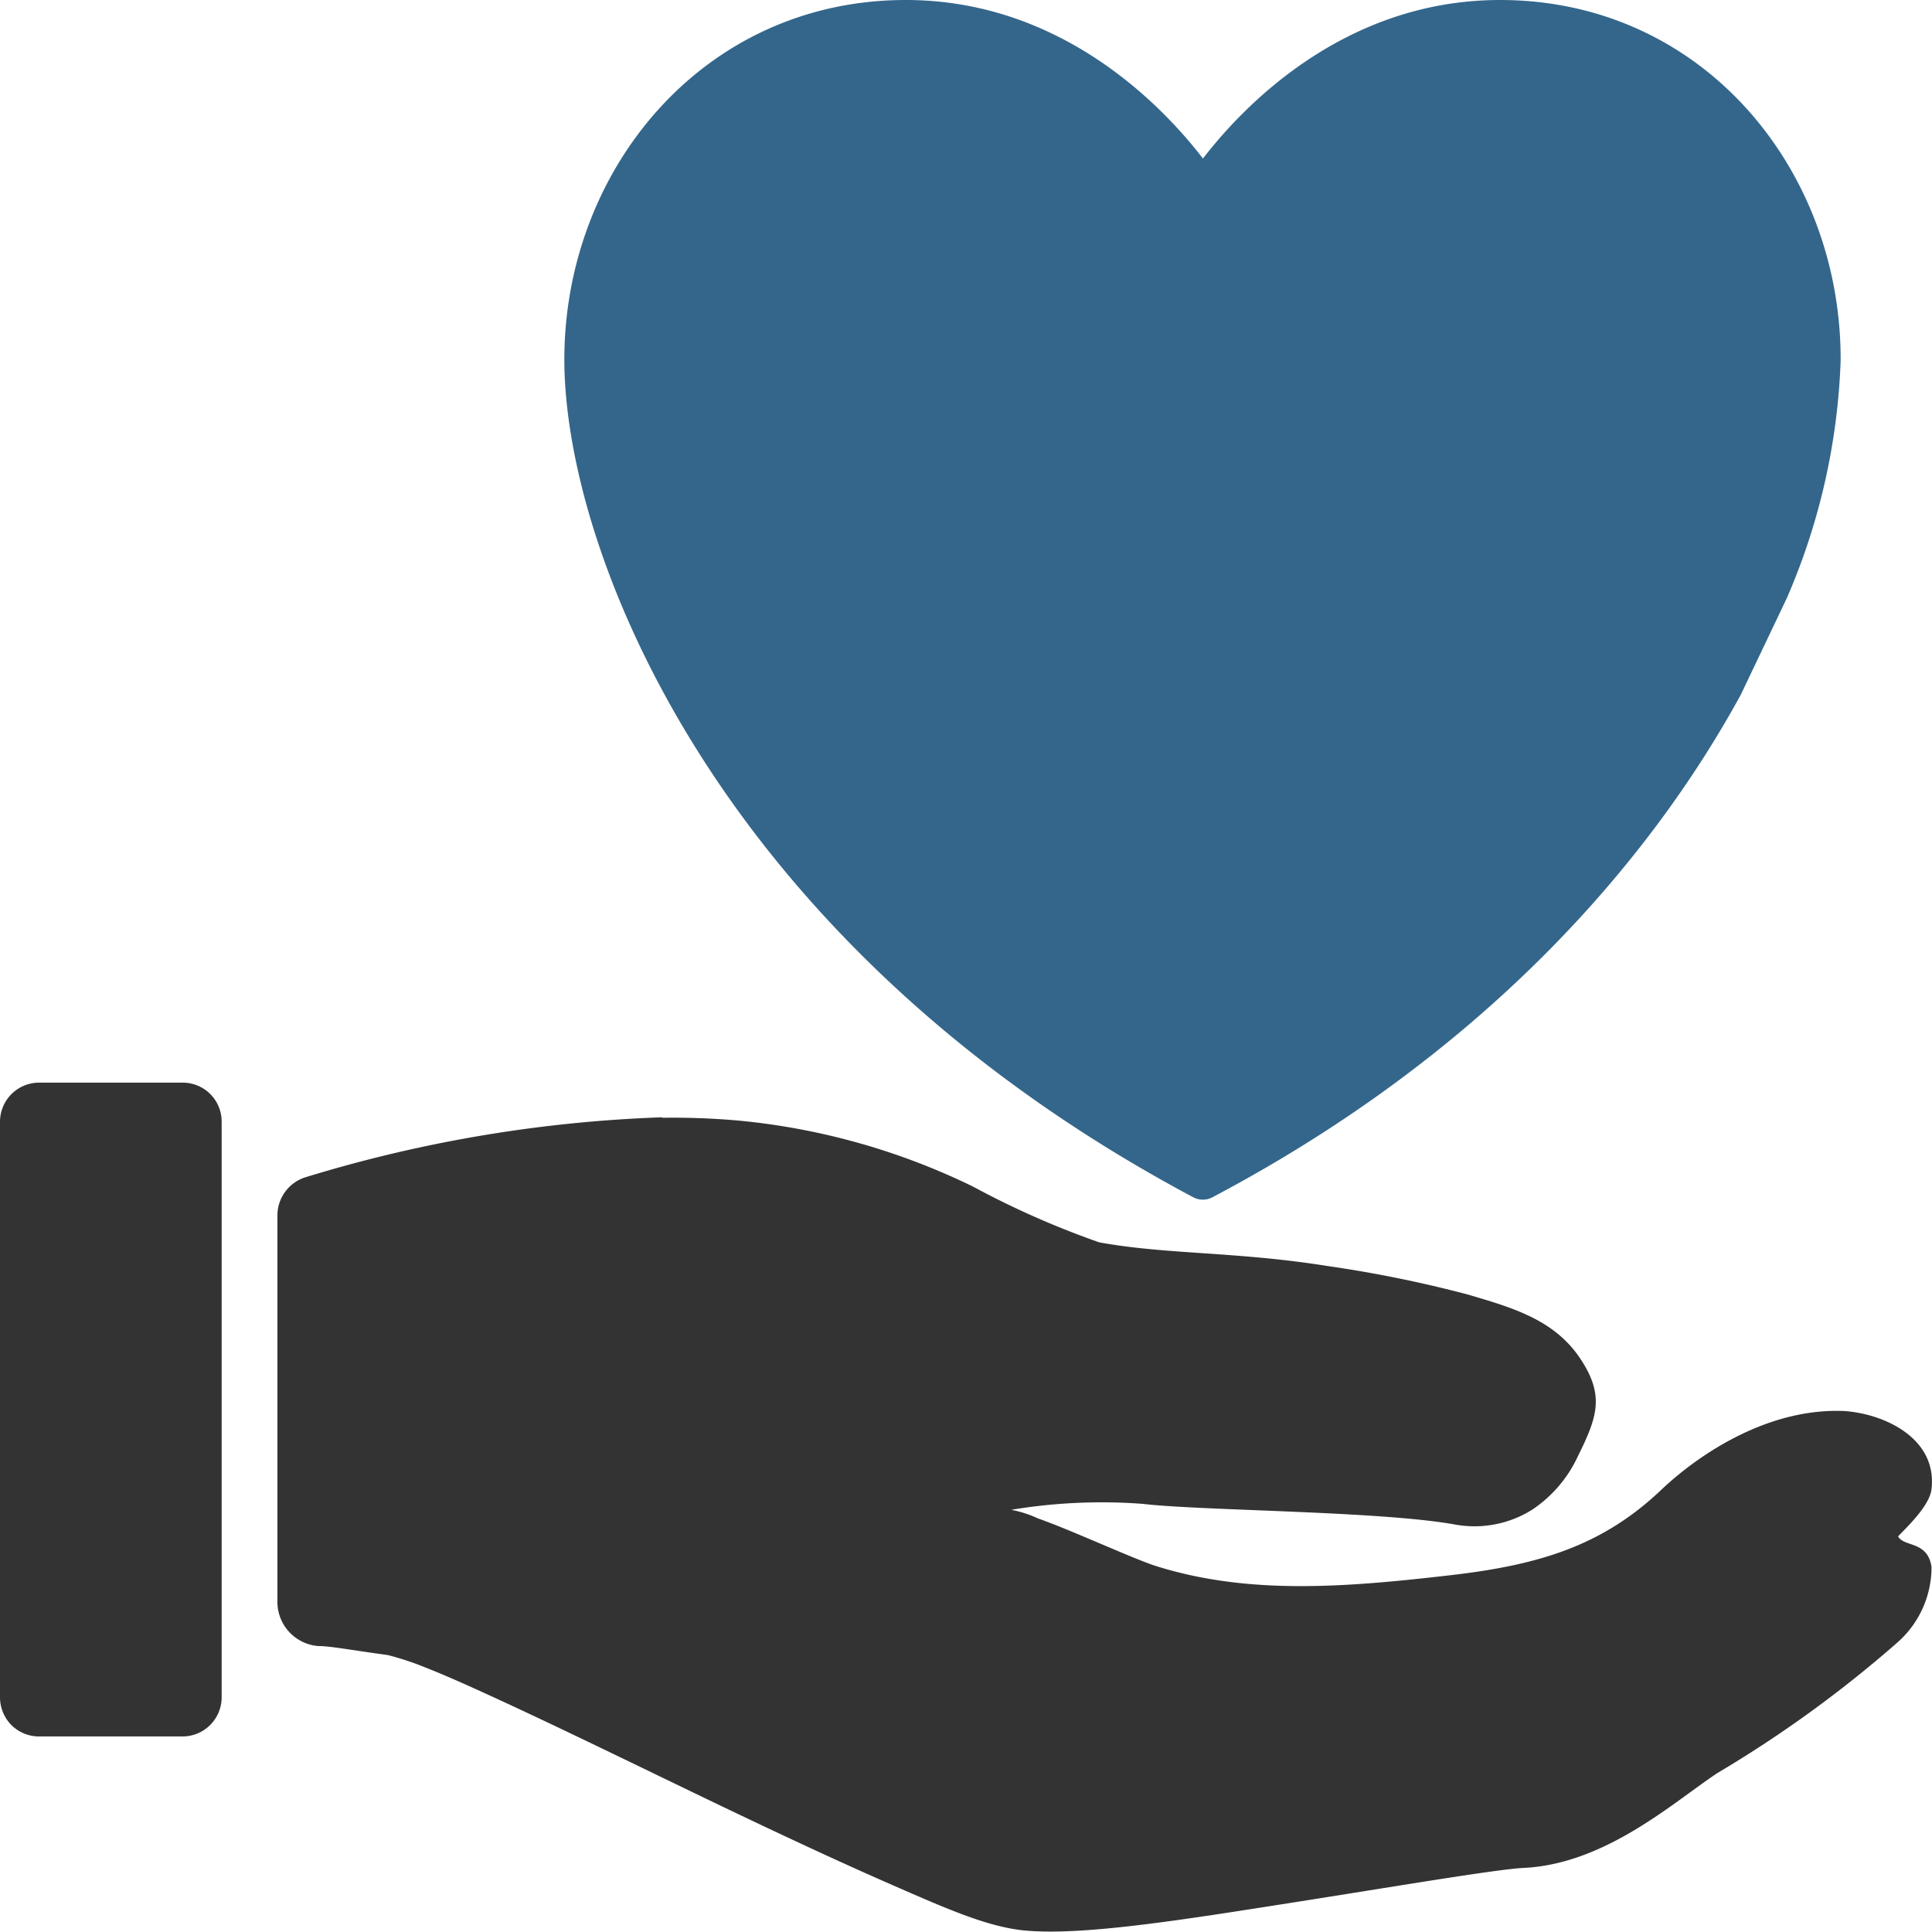 <svg xmlns="http://www.w3.org/2000/svg" viewBox="0 0 81.41 81.41"><defs><style>.cls-1{fill:#333;}.cls-2{fill:#34668B;}</style></defs><title>services-icon</title><g id="Layer_2" data-name="Layer 2"><g id="Layer_1-2" data-name="Layer 1"><g id="g10904"><g id="g10900"><path id="path13350-6" class="cls-1" d="M1.63,45.62A1.65,1.65,0,0,0,0,47.25V71.53a1.67,1.67,0,0,0,.48,1.16,1.65,1.65,0,0,0,1.15.48H7.7a1.65,1.65,0,0,0,1.64-1.64V47.25A1.64,1.64,0,0,0,7.7,45.62Z"/><path id="path13352-1" class="cls-1" d="M27.91,47.08a58.07,58.07,0,0,0-15.08,2.54,1.69,1.69,0,0,0-1.14,1.56V67.43a1.87,1.87,0,0,0,1.71,1.93c.52,0,1.32.16,2.94.38a12.08,12.08,0,0,1,1.55.51c.82.32,1.85.78,3,1.31,2.35,1.08,5.25,2.49,8.17,3.9s5.89,2.81,8.38,3.9,4.28,1.89,5.9,2c2.46.19,6.66-.49,11-1.17s8.69-1.42,9.85-1.48c3.46-.16,6.31-2.76,8.18-4a50.72,50.72,0,0,0,7.56-5.48h0a4.23,4.23,0,0,0,1.46-3.19c-.15-1.12-1.16-.84-1.41-1.3.34-.36,1.34-1.29,1.41-2,.24-2.09-1.9-3.14-3.63-3.28-3.21-.16-6.13,1.78-7.75,3.31-2.49,2.37-5.16,3.17-8.84,3.6-4.41.51-8.54.86-12.49-.39-.59-.19-1.94-.78-3.18-1.3-.62-.26-1.23-.51-1.77-.7a4.68,4.68,0,0,0-1.12-.36,23.2,23.2,0,0,1,5.55-.25c2.44.29,10,.3,13.15.87a4.57,4.57,0,0,0,3.26-.63,5.46,5.46,0,0,0,1.91-2.23c.84-1.7,1.18-2.62,0-4.29-1.1-1.51-2.78-2-4.66-2.55a52.24,52.24,0,0,0-5.86-1.19c-3.88-.62-6.78-.48-9.64-1A36.64,36.64,0,0,1,41,50a28.67,28.67,0,0,0-9.87-2.78,31.3,31.3,0,0,0-3.23-.12Z"/></g><path id="path10897" class="cls-2" d="M38.17,0C29.64,0,23.78,7.15,23.78,15.15s6.38,24.59,26.5,35.3a.86.86,0,0,0,.81,0c11.36-6,18.34-14,22.26-21.17l0,0,1.94-4.07,0,0a27.47,27.47,0,0,0,2.27-10C77.6,7.15,71.75,0,63.21,0,56.56,0,52.29,4.6,50.69,6.68,49.09,4.6,44.82,0,38.17,0Z"/></g></g></g></svg>